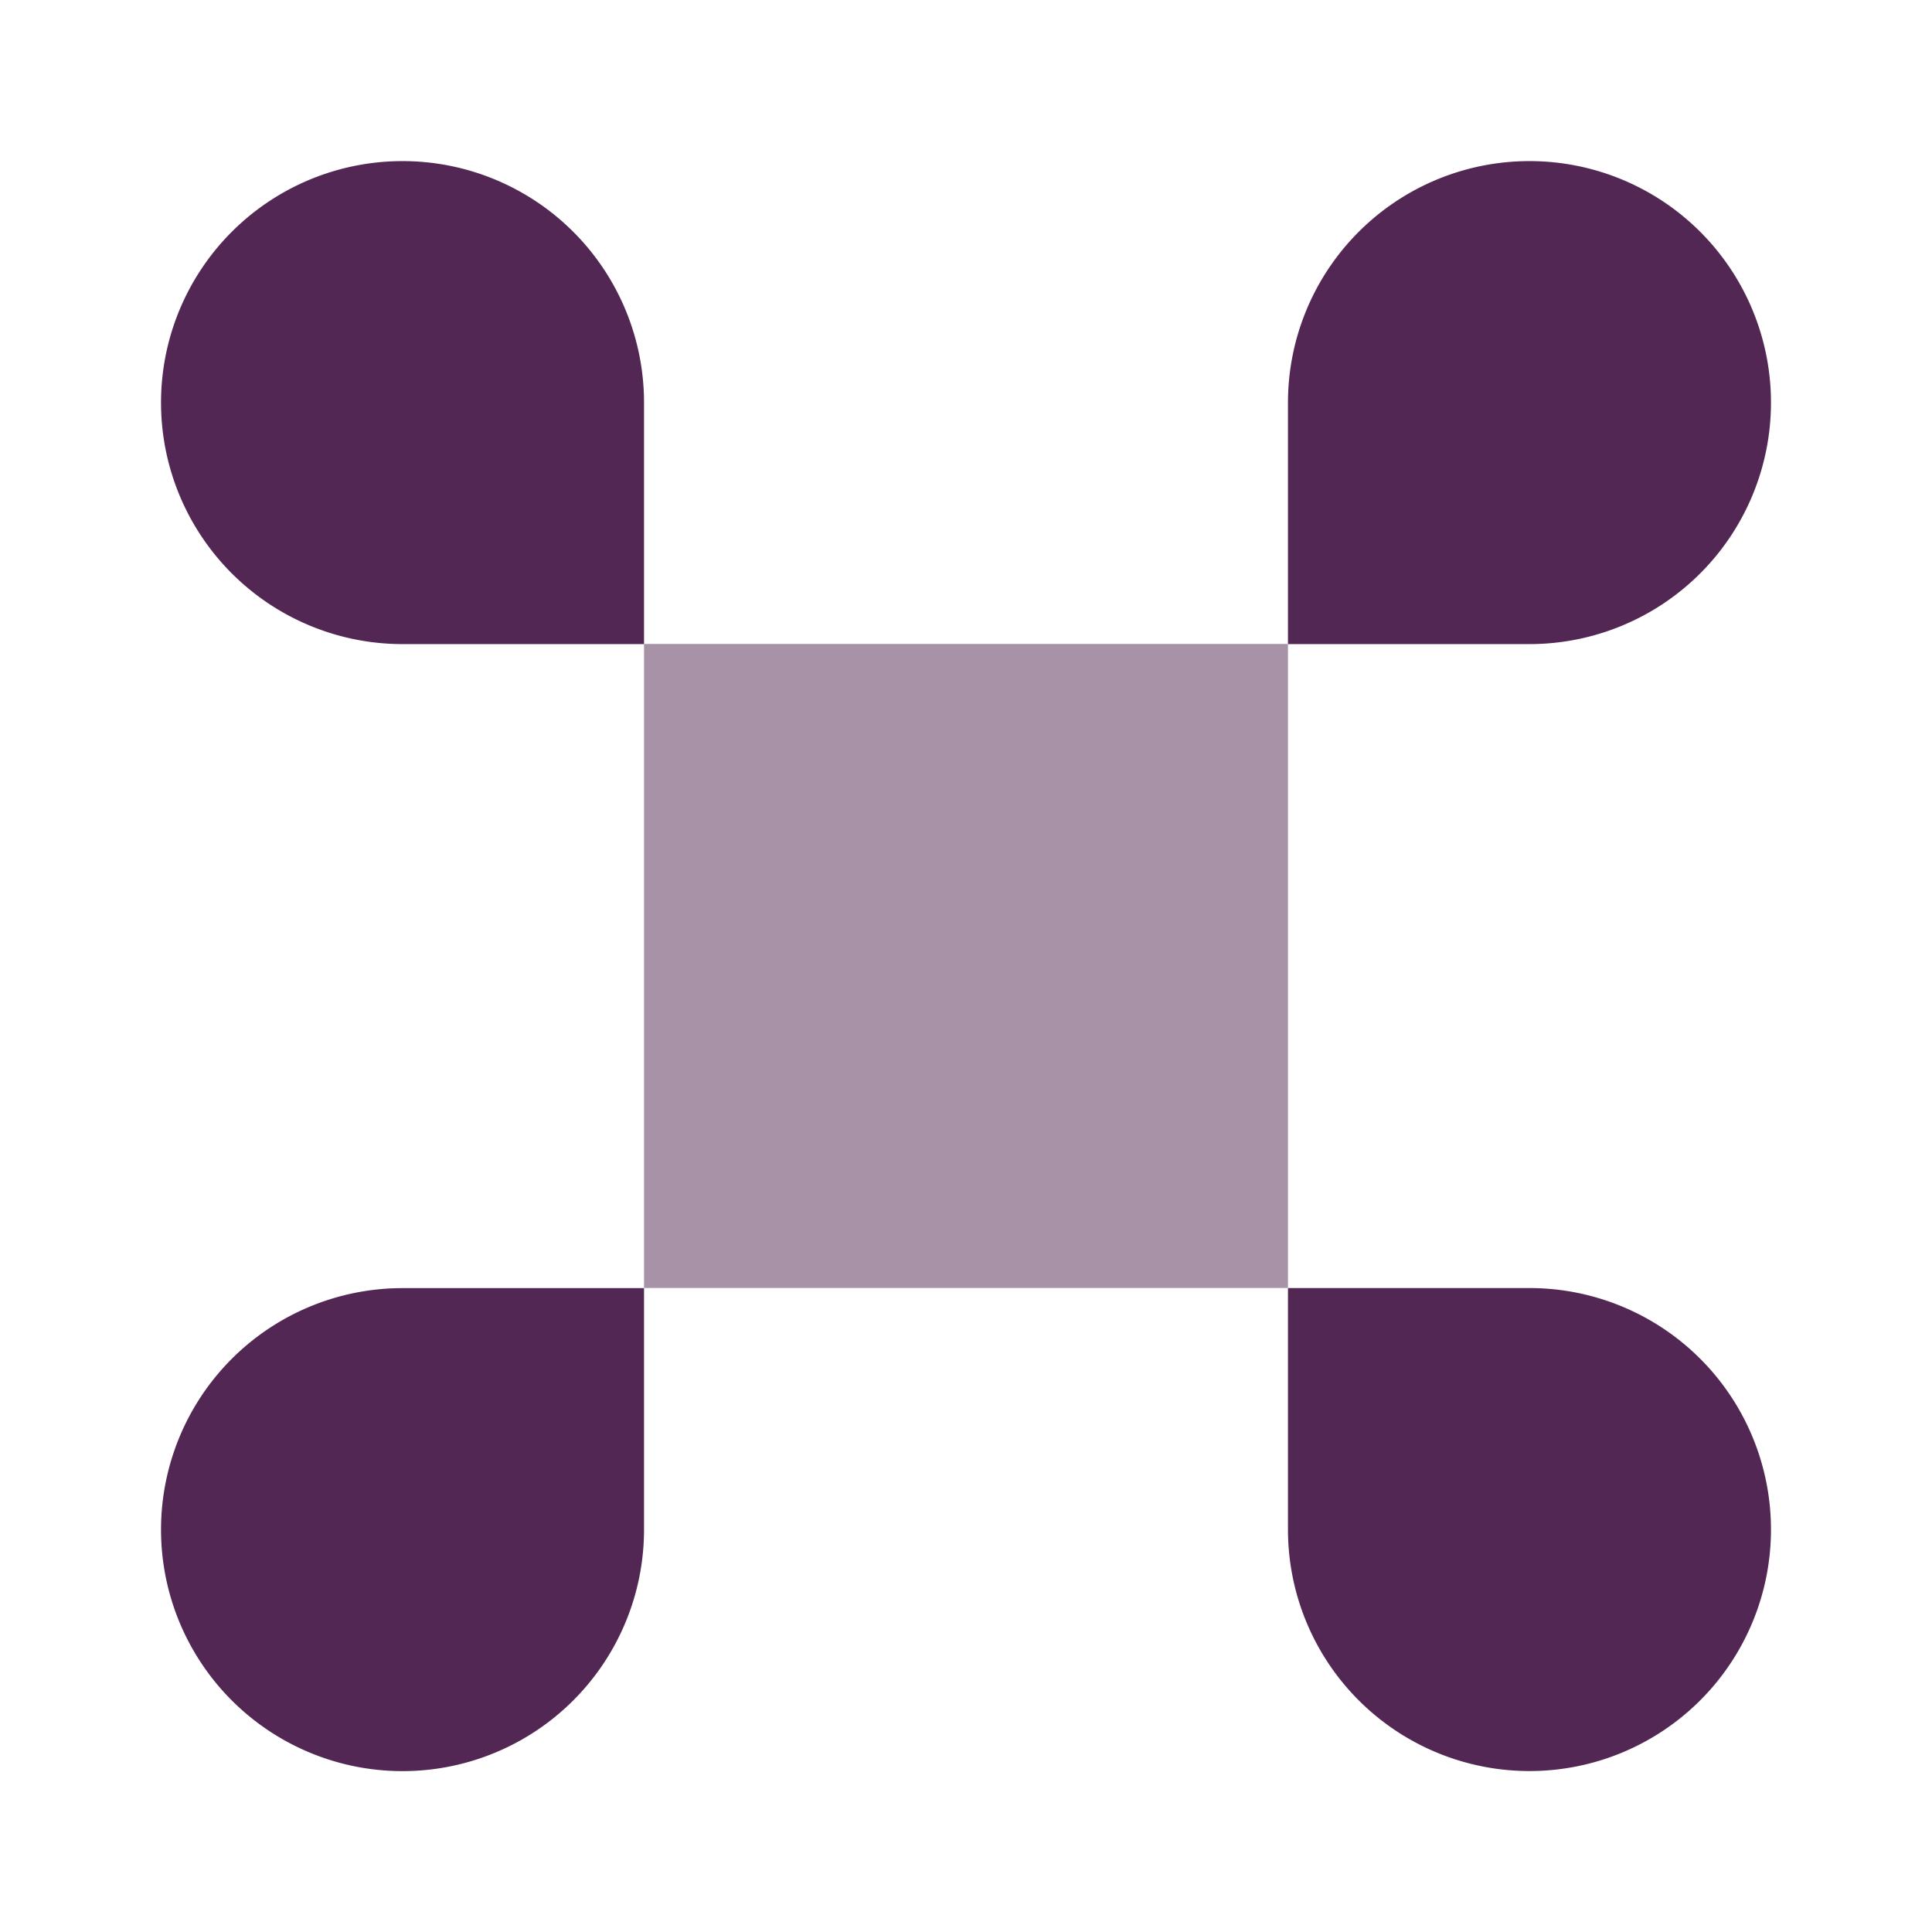 <svg xmlns="http://www.w3.org/2000/svg" width="26" height="26" fill="none"><path fill="#532753" d="M17.333 17.334h3.25a3.25 3.25 0 1 1-3.25 3.251v-3.25zm-11.916.001h3.25v3.25a3.25 3.25 0 1 1-3.25-3.25z"/><path fill="#532753" fill-rule="evenodd" d="M20.583 8.668h-3.25v-3.25a3.25 3.25 0 1 1 3.25 3.25zm-11.916 0v-3.25a3.25 3.25 0 1 0-3.25 3.25h3.25z" clip-rule="evenodd"/><path fill="#532753" d="M17.333 8.666H8.667v8.667h8.666V8.666z" opacity=".5"/></svg>